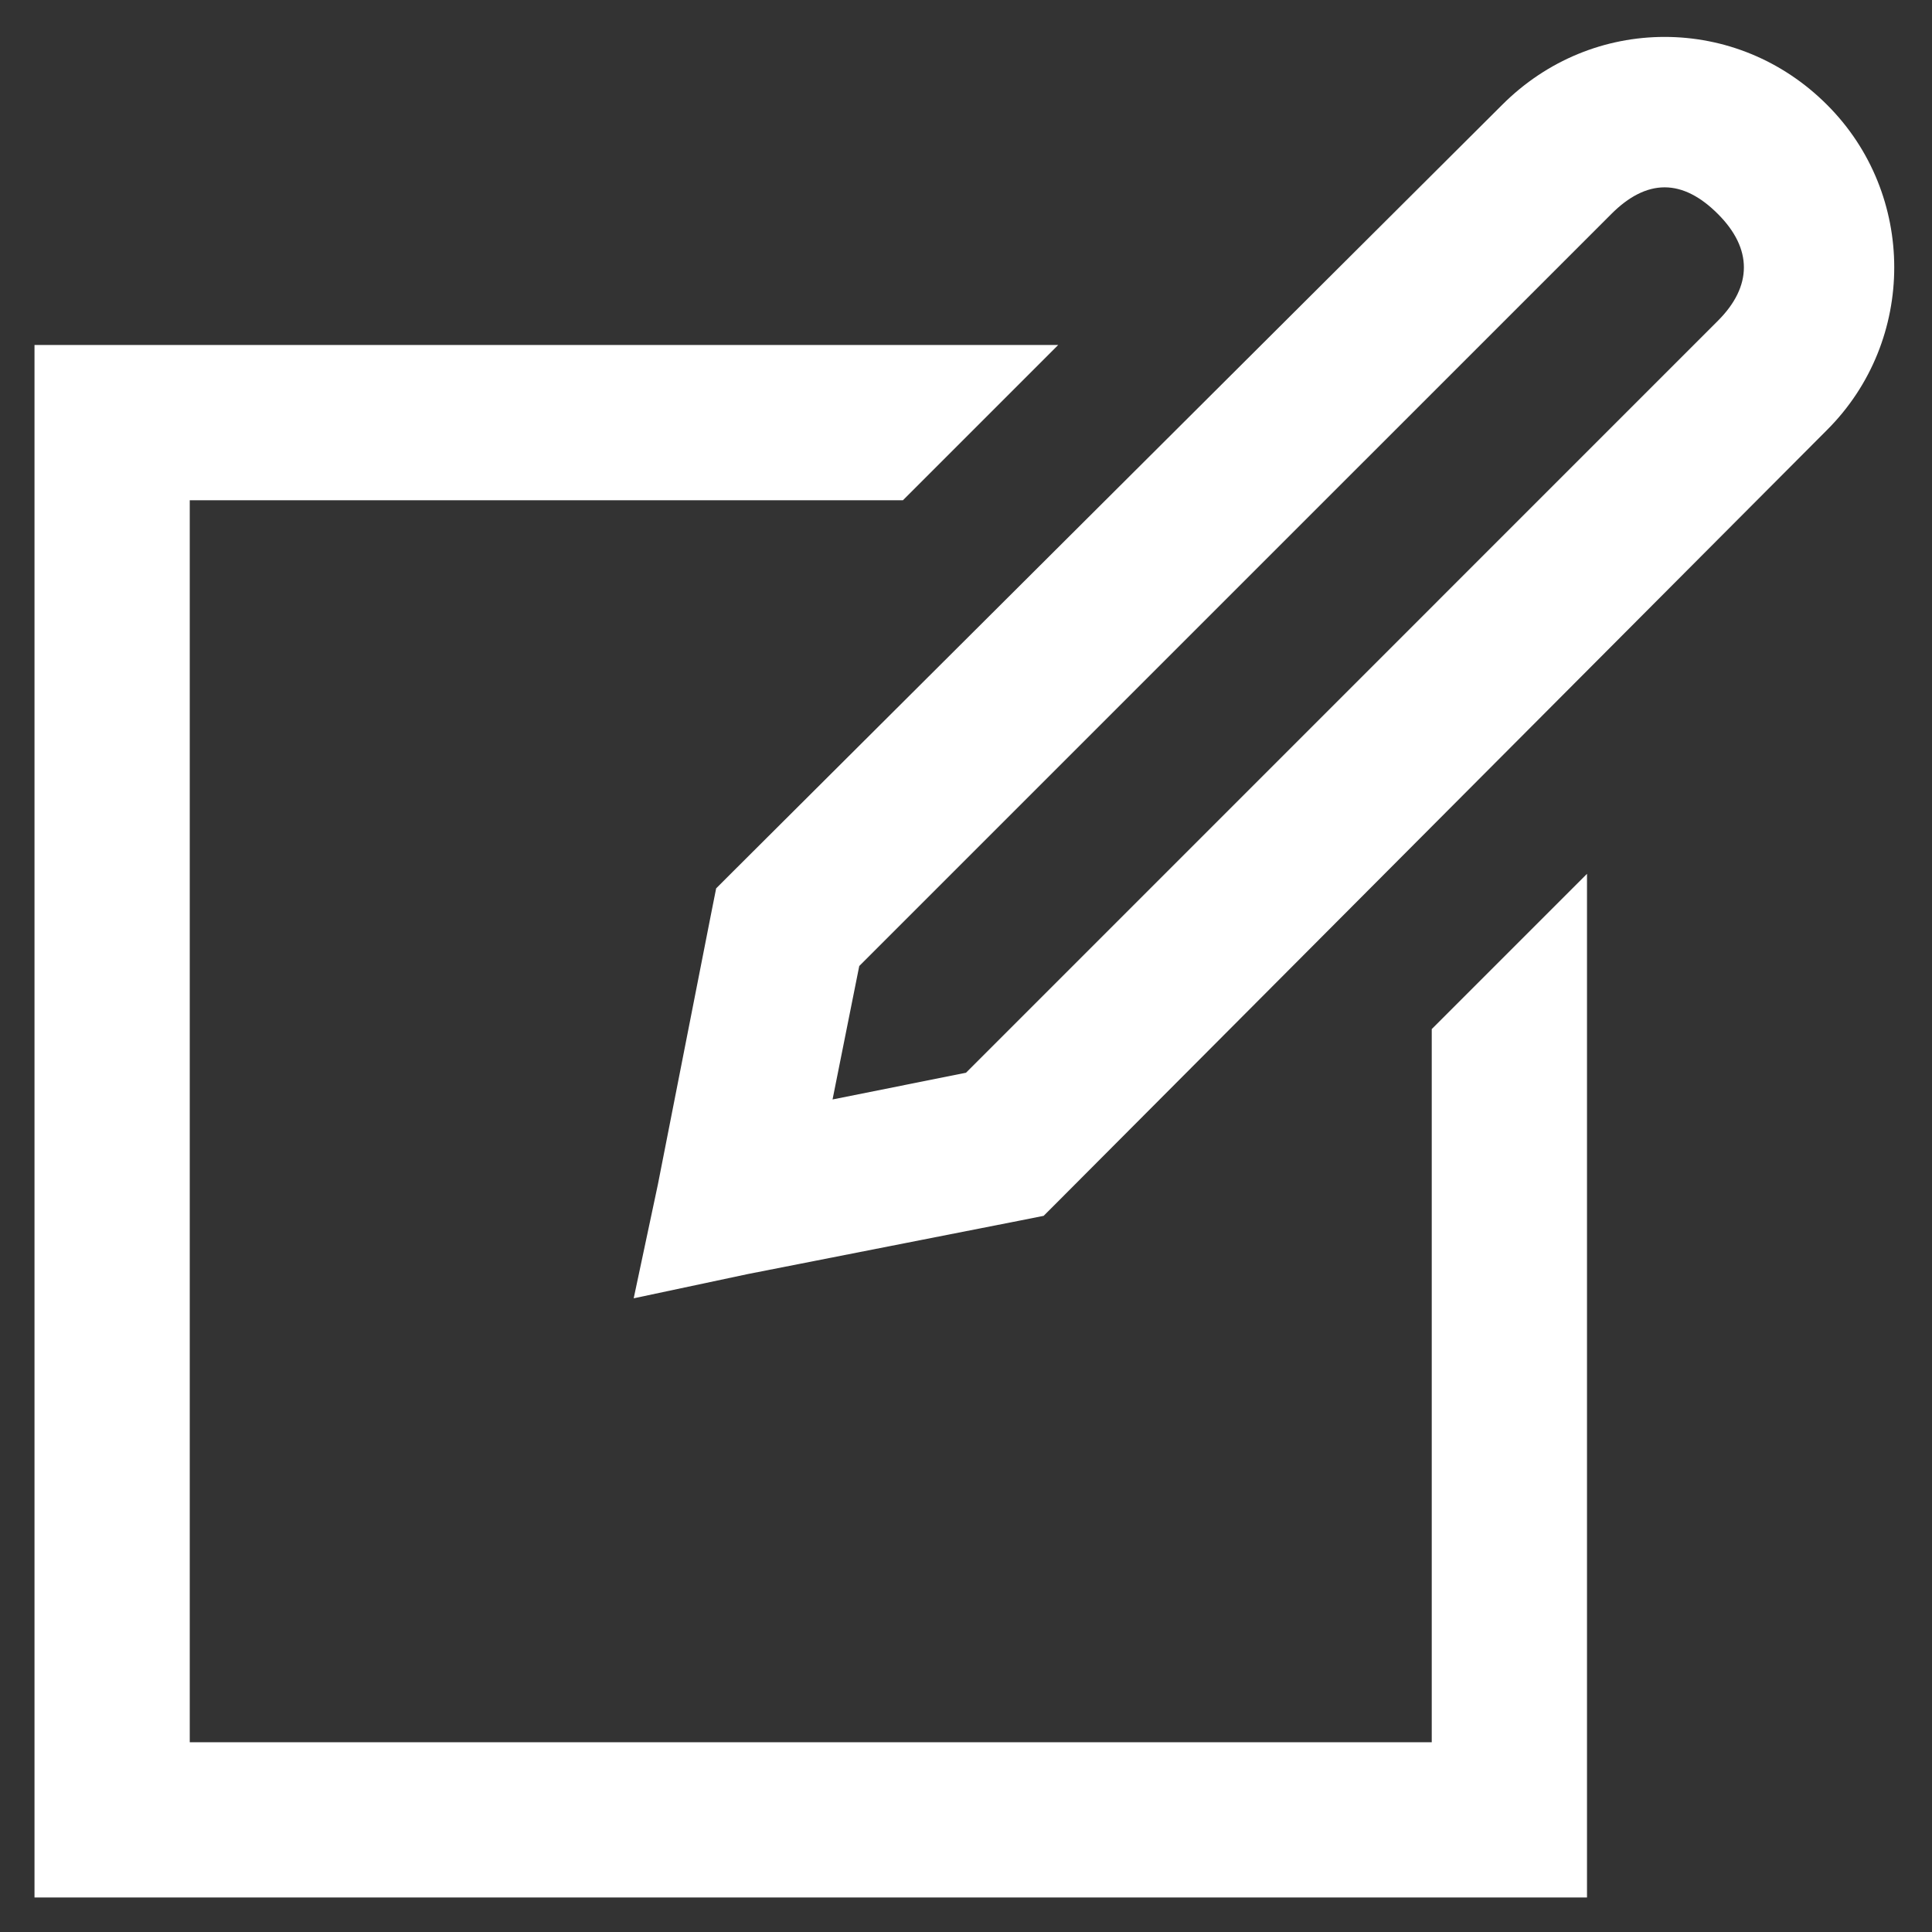 <?xml version="1.0" encoding="UTF-8"?>
<svg xmlns="http://www.w3.org/2000/svg" width="28" height="28" viewBox="0 0 28 28" fill="none">
  <rect x="0" y="0" width="28" height="28" fill="#333333" stroke="none"/>
  <path d="M24.125 0.535C23.264 0.535 22.42 0.869 21.77 1.52L10.625 12.629L10.379 12.875L10.309 13.227L9.535 17.164L9.184 18.816L10.836 18.465L14.773 17.691L15.125 17.621L15.371 17.375L26.48 6.23C27.777 4.934 27.777 2.816 26.48 1.52C25.83 0.869 24.986 0.535 24.125 0.535ZM24.125 2.715C24.389 2.715 24.648 2.851 24.898 3.102C25.399 3.603 25.399 4.147 24.898 4.648L14 15.547L12.066 15.934L12.453 14L23.352 3.102C23.602 2.851 23.861 2.715 24.125 2.715ZM0.5 5V27.5H23V12.664L20.75 14.914V25.25H2.75V7.25H13.086L15.336 5H0.5Z" fill="white"></path>
</svg>
